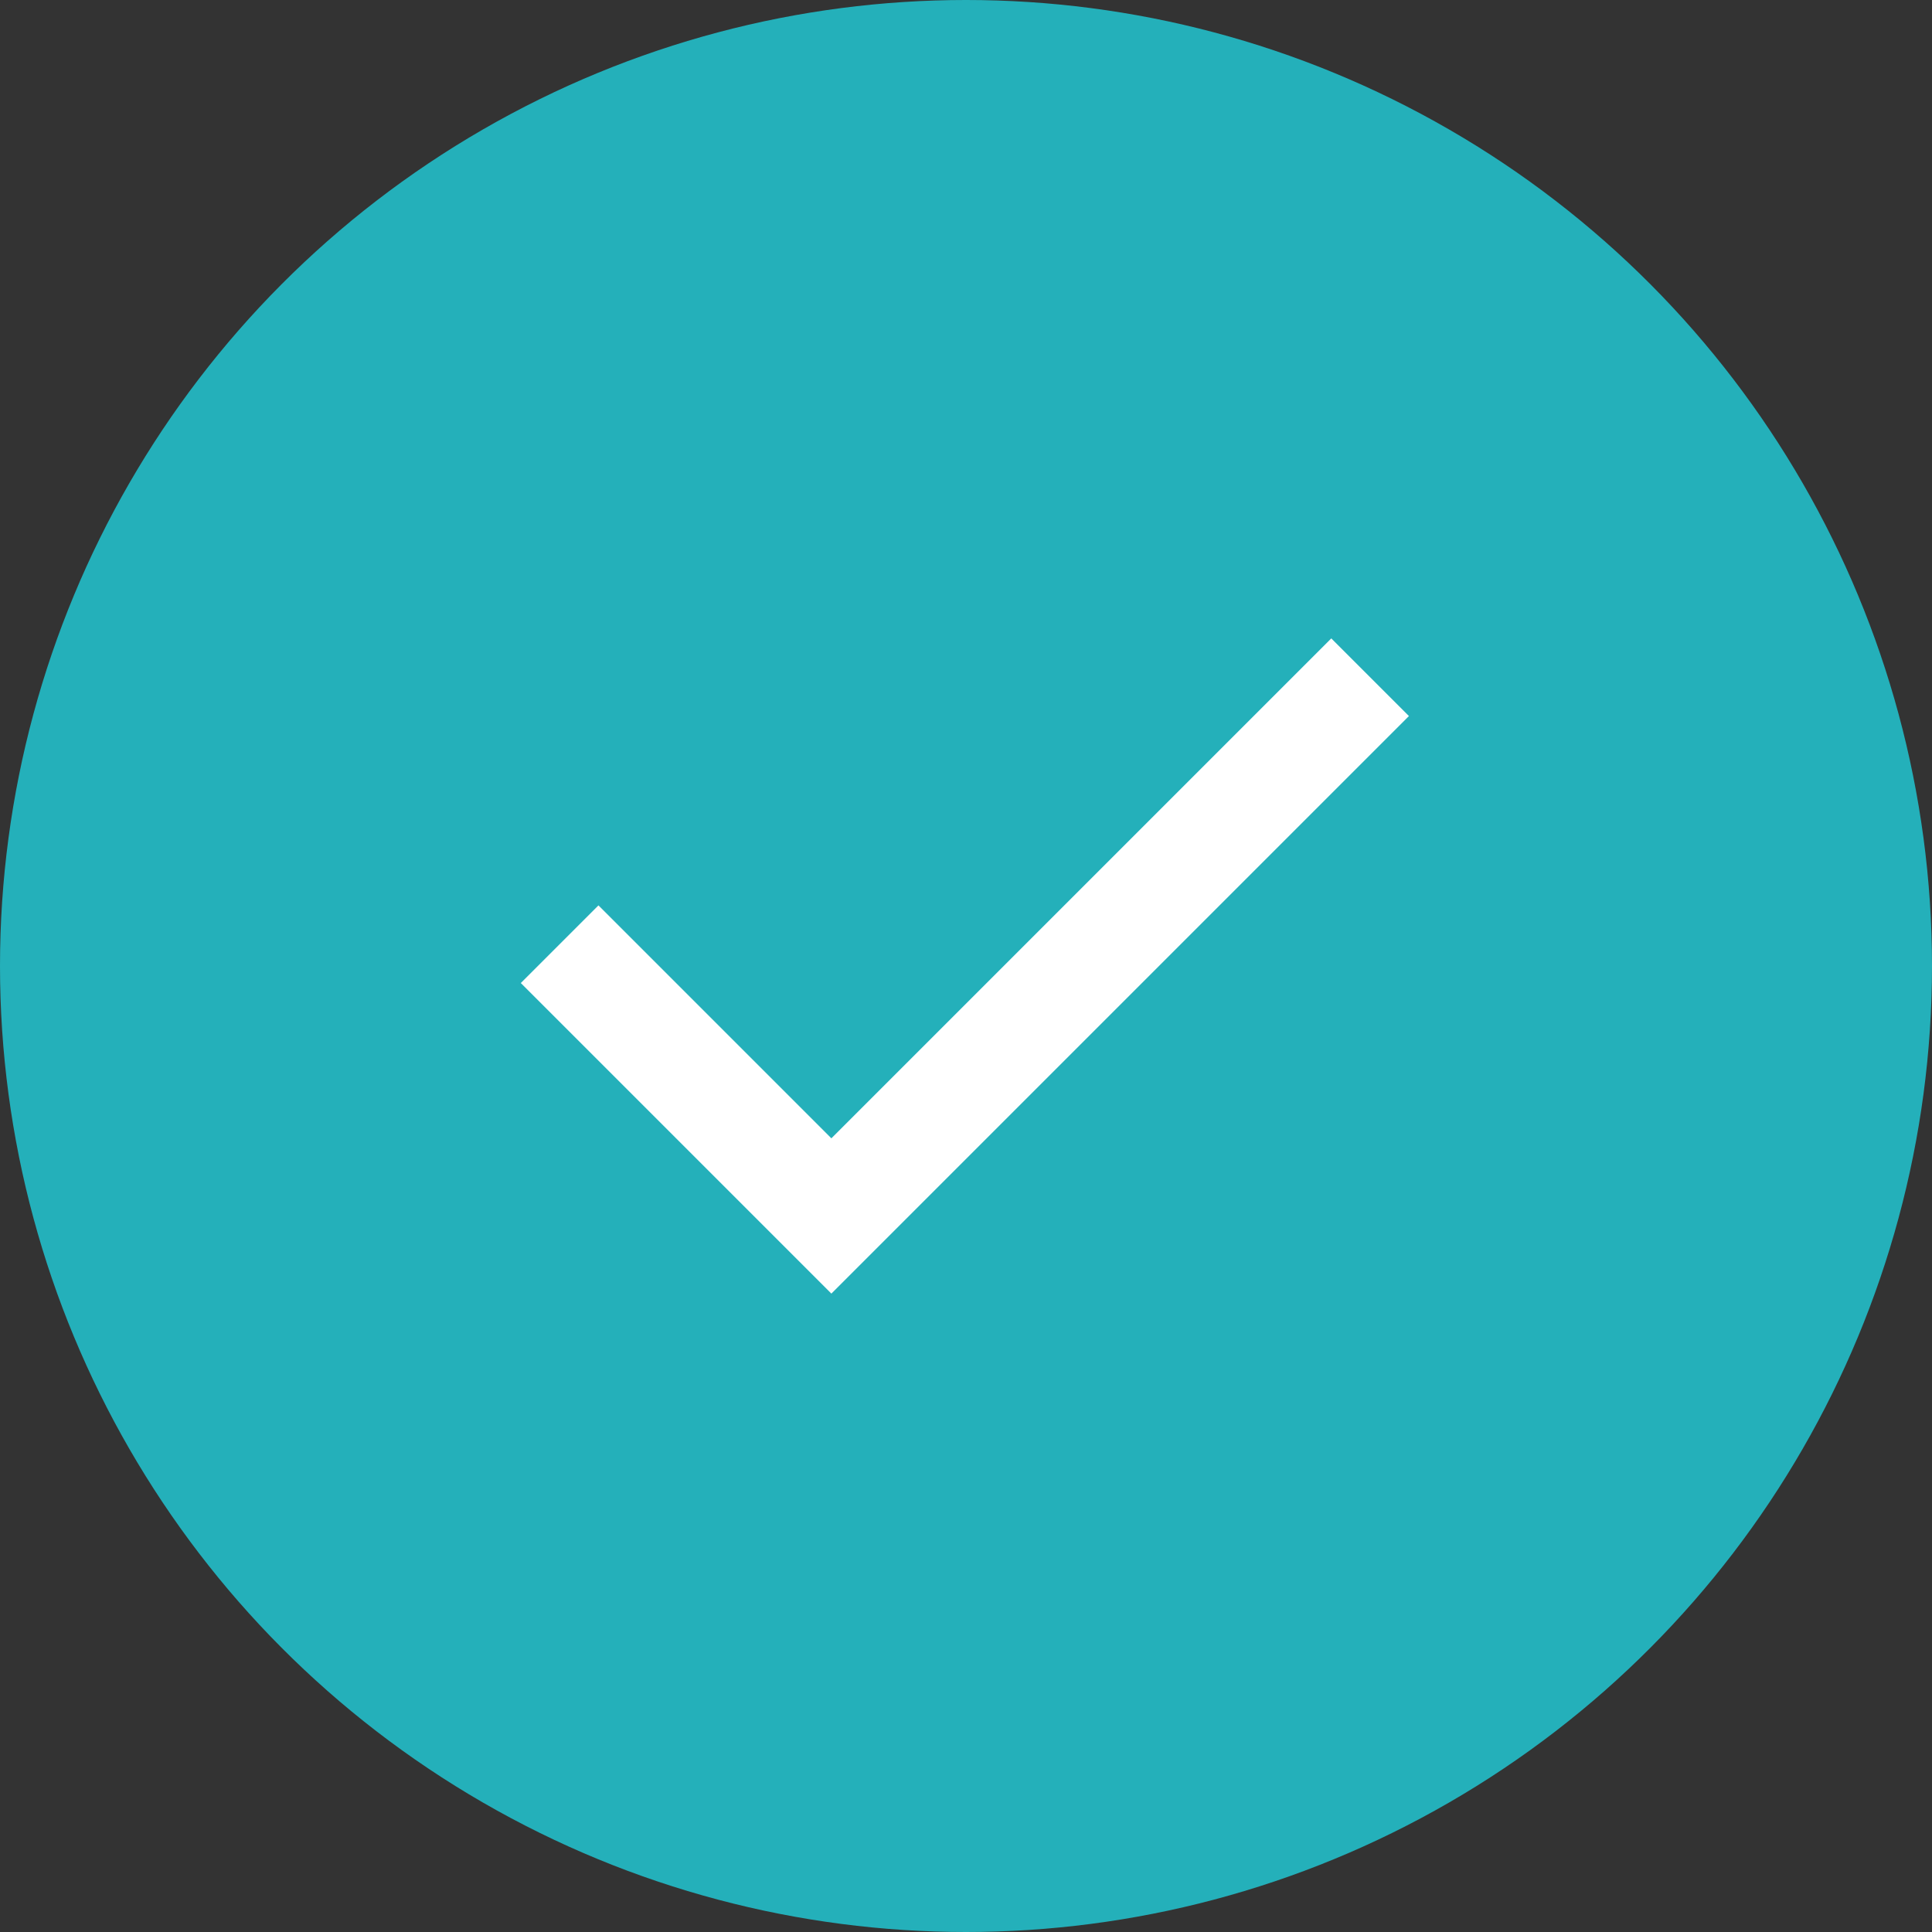 <svg width="115" height="115" viewBox="0 0 115 115" fill="none" xmlns="http://www.w3.org/2000/svg">
<rect x="0" y="0" width="115" height="115" fill="#333333" stroke="none"/>
<circle cx="57.5" cy="57.5" r="57.5" fill="#24B0BA"/>
<path d="M49.486 77L31 58.514L35.622 53.892L49.486 67.757L79.243 38L83.865 42.622L49.486 77Z" fill="white"/>
</svg>
